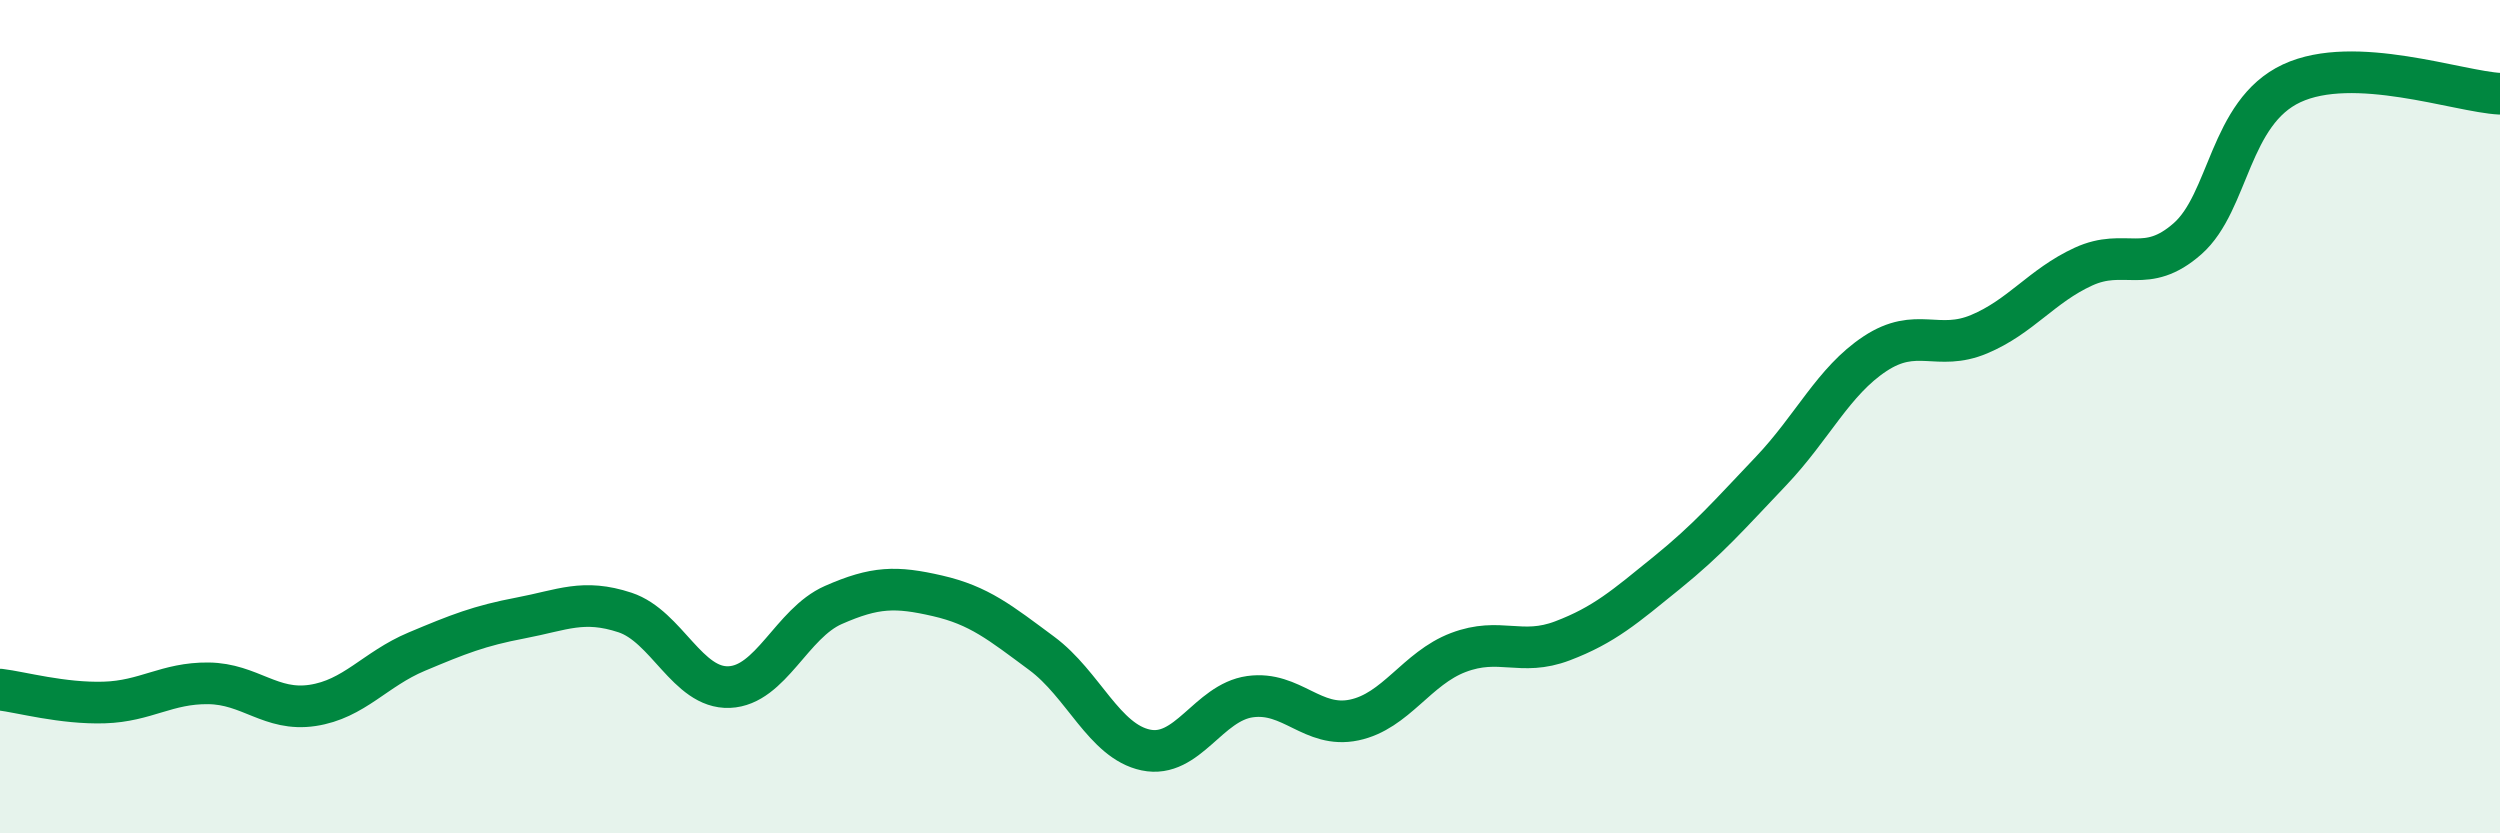 
    <svg width="60" height="20" viewBox="0 0 60 20" xmlns="http://www.w3.org/2000/svg">
      <path
        d="M 0,16.55 C 0.5,16.61 1.5,16.89 2.5,16.86 C 3.5,16.83 4,16.39 5,16.4 C 6,16.41 6.5,17.08 7.5,16.93 C 8.5,16.78 9,16.06 10,15.64 C 11,15.22 11.5,15.02 12.5,14.83 C 13.5,14.64 14,14.37 15,14.7 C 16,15.03 16.5,16.53 17.5,16.49 C 18.5,16.45 19,14.96 20,14.52 C 21,14.08 21.5,14.07 22.5,14.3 C 23.5,14.53 24,14.94 25,15.68 C 26,16.42 26.5,17.79 27.5,18 C 28.5,18.21 29,16.86 30,16.72 C 31,16.58 31.5,17.49 32.5,17.28 C 33.5,17.07 34,16.04 35,15.66 C 36,15.28 36.5,15.76 37.5,15.38 C 38.5,15 39,14.56 40,13.75 C 41,12.94 41.5,12.36 42.5,11.31 C 43.5,10.26 44,9.15 45,8.49 C 46,7.83 46.5,8.44 47.5,8.02 C 48.5,7.6 49,6.86 50,6.4 C 51,5.94 51.5,6.61 52.5,5.73 C 53.5,4.85 53.5,2.7 55,2 C 56.5,1.3 59,2.2 60,2.25L60 20L0 20Z"
        fill="#008740"
        opacity="0.1"
        stroke-linecap="round"
        stroke-linejoin="round"
      />
      <path
        d="M 0,16.55 C 0.5,16.61 1.5,16.89 2.5,16.86 C 3.5,16.83 4,16.39 5,16.4 C 6,16.41 6.5,17.08 7.5,16.93 C 8.5,16.78 9,16.06 10,15.64 C 11,15.22 11.5,15.02 12.5,14.83 C 13.5,14.64 14,14.37 15,14.7 C 16,15.03 16.5,16.53 17.5,16.49 C 18.5,16.45 19,14.96 20,14.52 C 21,14.08 21.5,14.07 22.5,14.3 C 23.5,14.53 24,14.94 25,15.68 C 26,16.42 26.5,17.79 27.5,18 C 28.5,18.21 29,16.86 30,16.72 C 31,16.58 31.5,17.49 32.5,17.28 C 33.5,17.07 34,16.04 35,15.66 C 36,15.28 36.5,15.76 37.5,15.38 C 38.5,15 39,14.56 40,13.75 C 41,12.94 41.5,12.36 42.5,11.31 C 43.5,10.26 44,9.15 45,8.49 C 46,7.83 46.5,8.44 47.5,8.02 C 48.5,7.6 49,6.86 50,6.4 C 51,5.94 51.5,6.61 52.5,5.73 C 53.5,4.85 53.5,2.7 55,2 C 56.5,1.3 59,2.2 60,2.25"
        stroke="#008740"
        stroke-width="1"
        fill="none"
        stroke-linecap="round"
        stroke-linejoin="round"
      />
    </svg>
  